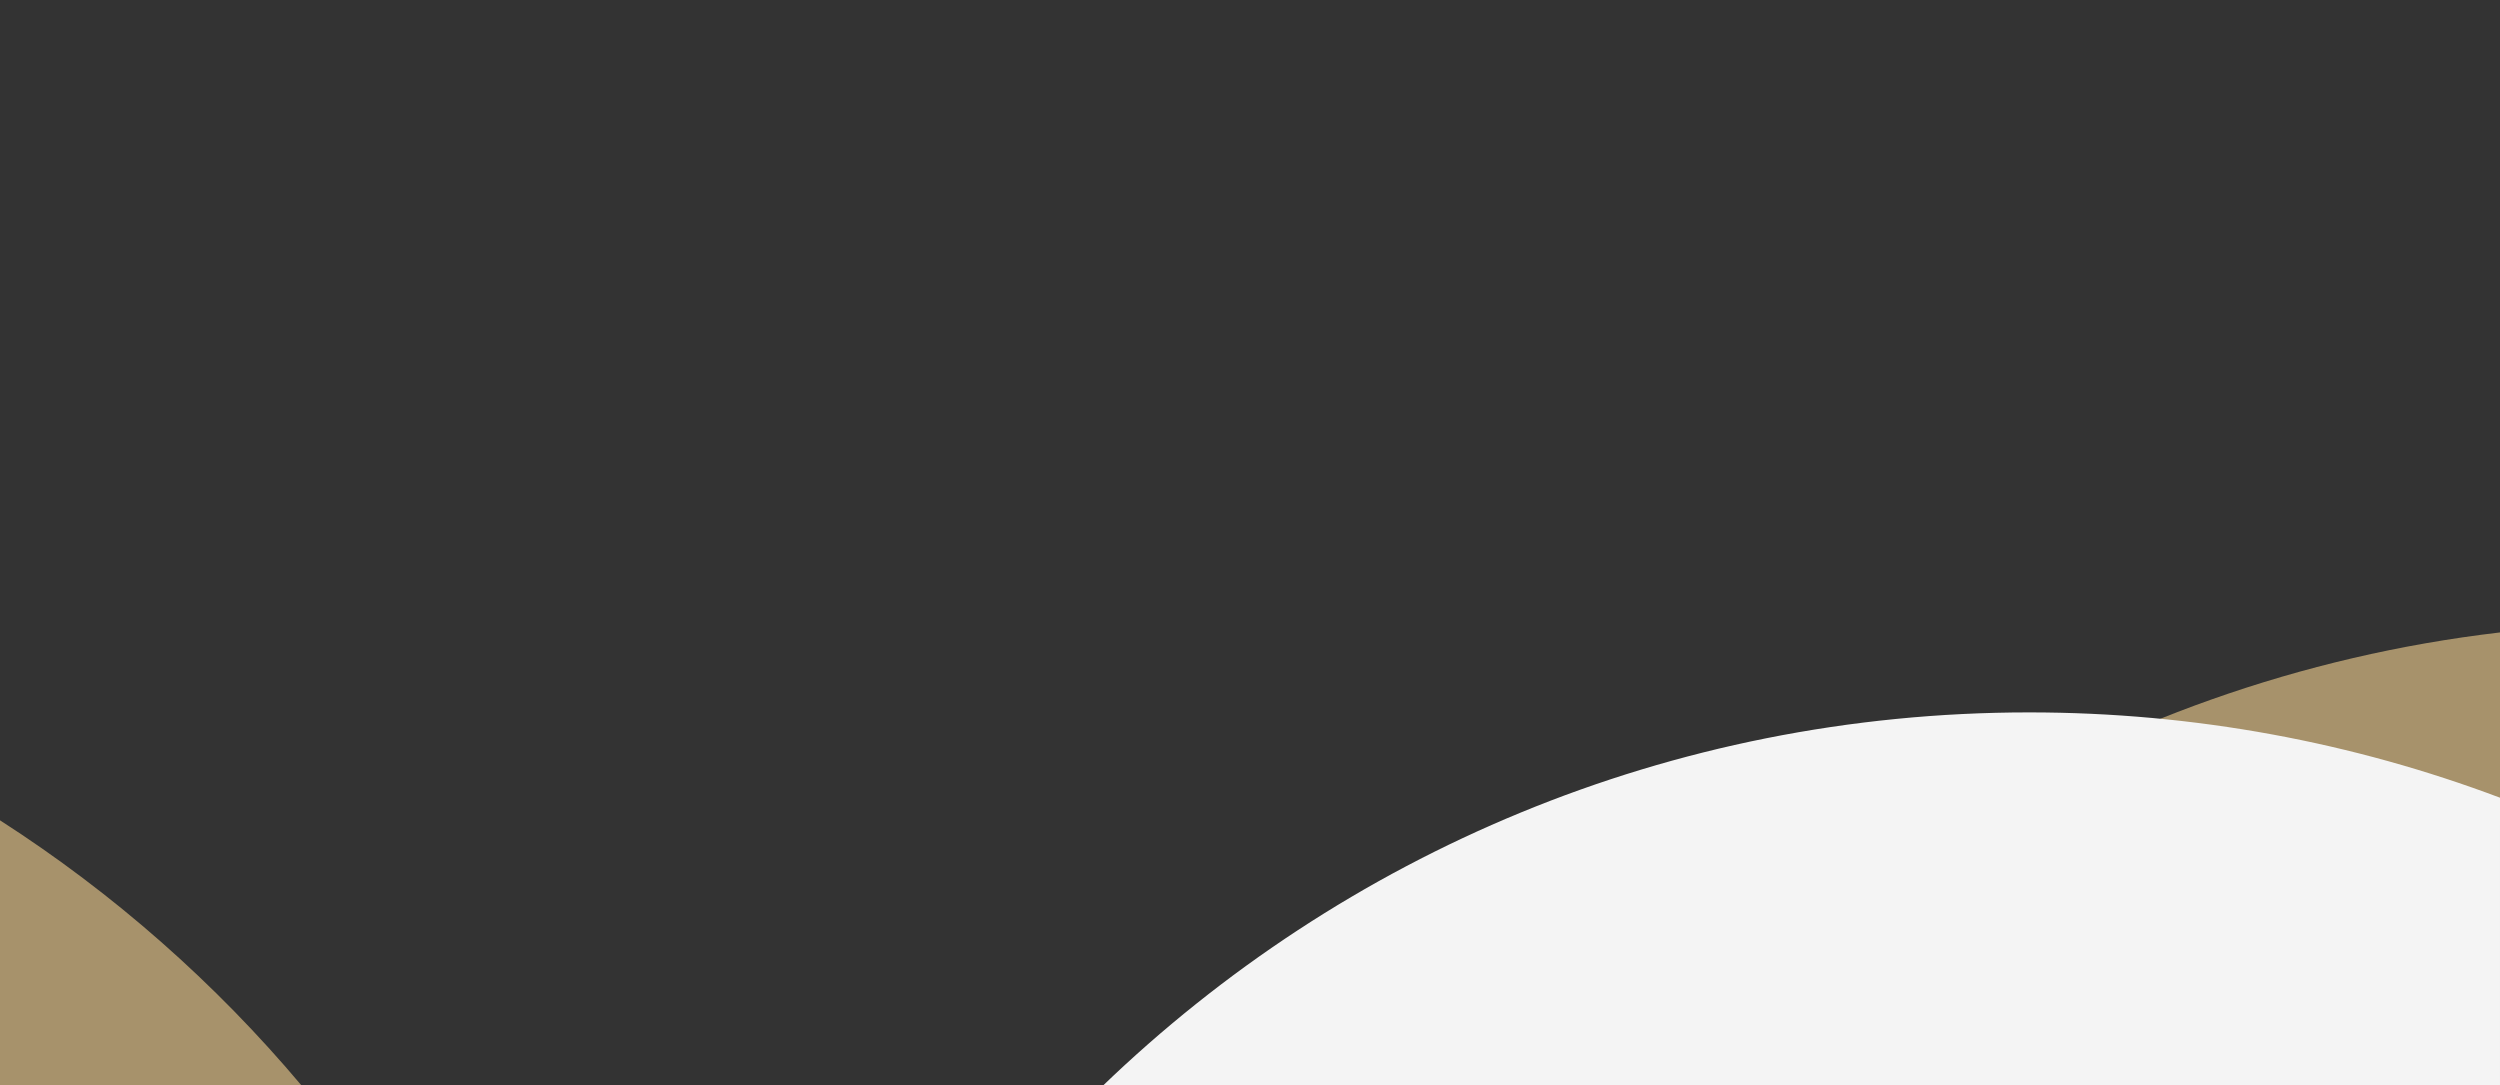 <?xml version="1.0" encoding="UTF-8"?>
<svg id="a" data-name="Layer 1" xmlns="http://www.w3.org/2000/svg" viewBox="0 0 1767 767">
  <rect x="0" y="0" width="1767" height="767" fill="#333333" stroke="none"/>
  <defs>
    <style>
      .b {
        fill: #a7926b;
      }

      .b, .c {
        stroke-width: 0px;
      }

      .c {
        fill: #f4f4f4;
      }
    </style>
  </defs>
  <path class="b" d="m1767,583.14h-388c115.1-71.83,246.78-119.57,388-136.14v136.14Z"/>
  <path class="b" d="m0,767.52v-187.72c80.26,51.57,152.2,114.96,213.37,187.72H0Z"/>
  <path class="c" d="m1767,563.82c-103.49-38.98-215.63-60.3-332.75-60.3-254.48,0-485.45,100.67-655.25,264.35h988v-204.05Z"/>
</svg>